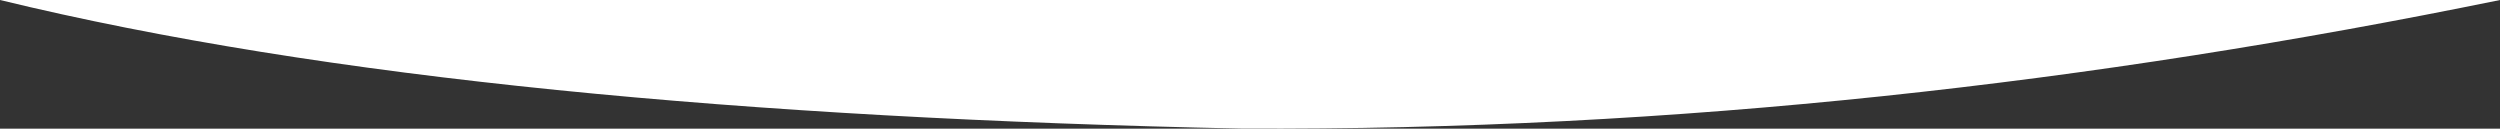 <?xml version="1.0" encoding="UTF-8"?>
<svg id="b" data-name="レイヤー 2" xmlns="http://www.w3.org/2000/svg" width="1439.73" height="74.09" viewBox="0 0 1439.73 74.09">
  <rect x="0" y="0" width="1439.73" height="74.09" fill="#333333" stroke="none"/>
  <defs>
    <style>
      .d {
        fill: #fff;
        stroke-width: 0px;
      }
    </style>
  </defs>
  <g id="c" data-name="デザイン">
    <path class="d" d="m0,0h1439.73c-233.31,47.72-473.86,75.35-724.84,74.05C429.99,68.13,186.84,45.4,0,0Z"/>
  </g>
</svg>